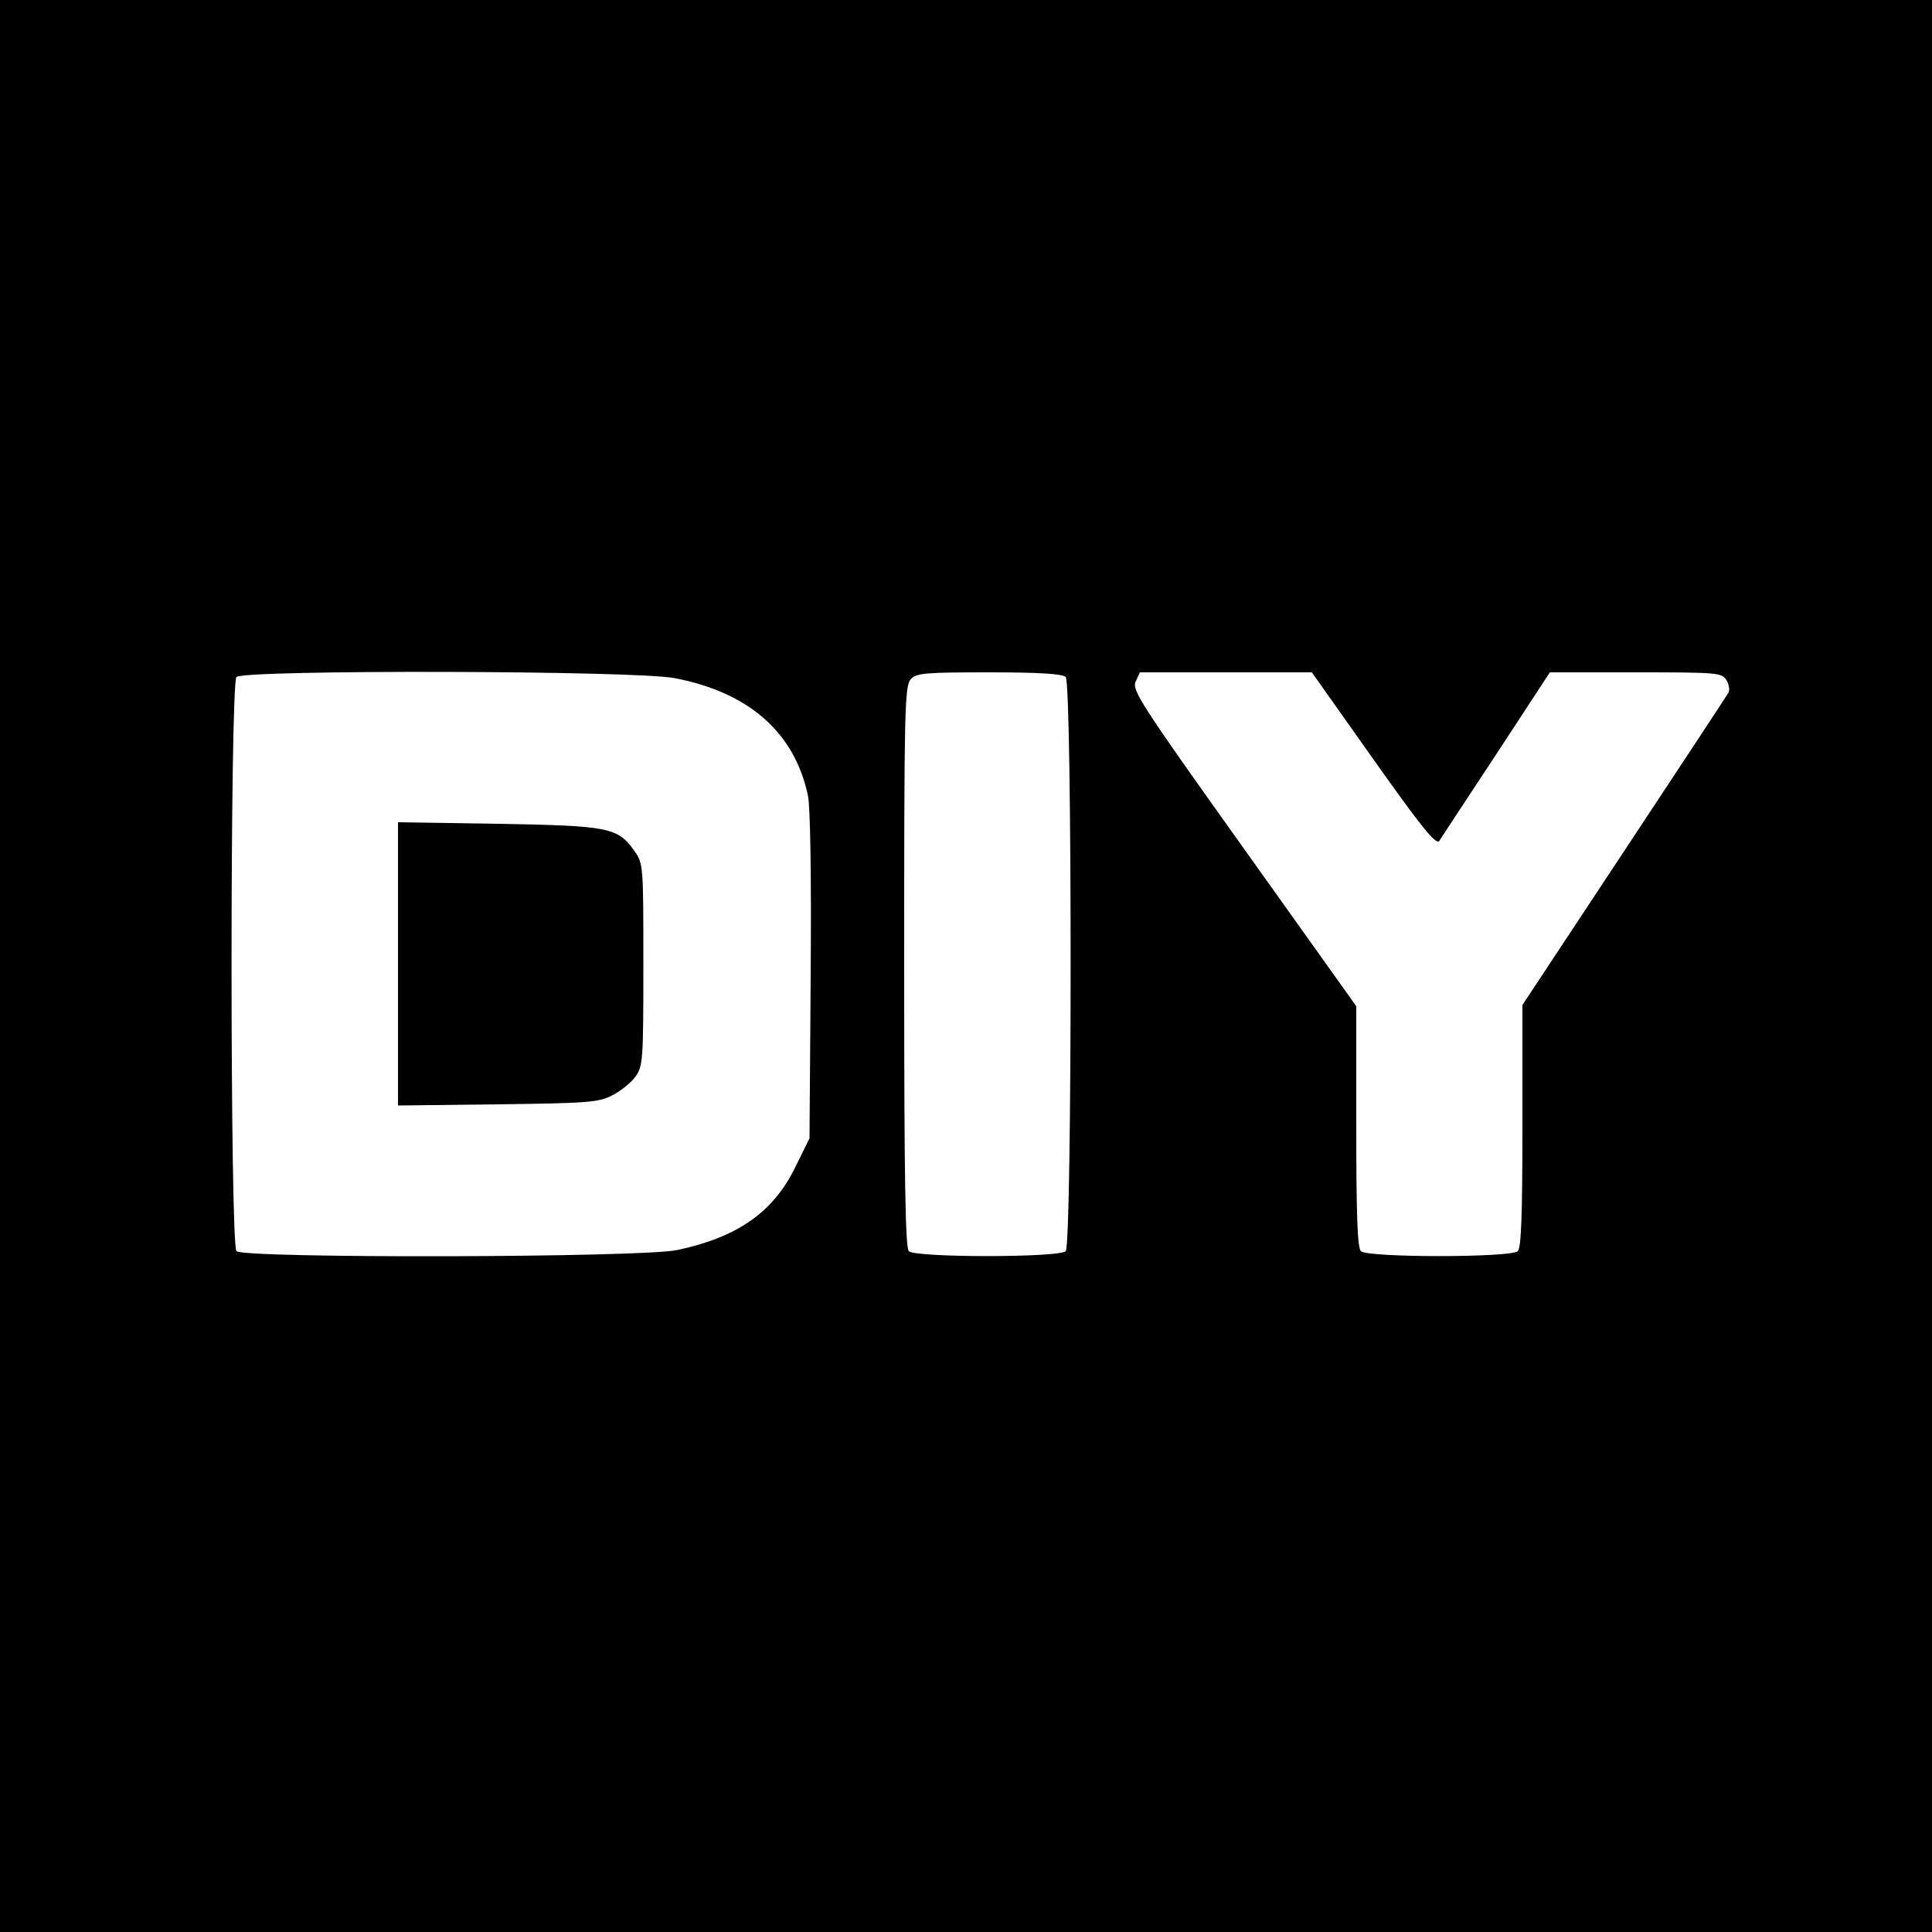 <?xml version="1.0" standalone="no"?>
<!DOCTYPE svg PUBLIC "-//W3C//DTD SVG 20010904//EN"
 "http://www.w3.org/TR/2001/REC-SVG-20010904/DTD/svg10.dtd">
<svg version="1.0" xmlns="http://www.w3.org/2000/svg"
 width="500pt" height="500pt" viewBox="0 0 500 500"
 preserveAspectRatio="xMidYMid meet">
<g transform="translate(0,500) scale(0.1,-0.1)"
fill="#000000" stroke="none">
<path d="M0 2500 l0 -2500 2500 0 2500 0 0 2500 0 2500 -2500 0 -2500 0 0
-2500z m1746 745 c192 -37 310 -140 345 -304 6 -30 9 -204 7 -468 l-3 -419
-38 -77 c-57 -115 -149 -179 -304 -212 -91 -20 -1122 -22 -1141 -3 -17 17 -17
1469 0 1486 19 19 1031 17 1134 -3z m1012 3 c17 -17 17 -1469 0 -1486 -17 -17
-389 -17 -406 0 -9 9 -12 186 -12 737 0 660 1 726 17 743 14 16 35 18 203 18
131 0 190 -4 198 -12z m797 -214 c126 -178 162 -222 170 -210 5 8 72 110 148
225 l138 211 222 0 c213 0 223 -1 235 -20 7 -12 9 -26 5 -33 -4 -7 -125 -191
-270 -410 l-263 -398 0 -313 c0 -229 -3 -315 -12 -324 -17 -17 -389 -17 -406
0 -9 9 -12 94 -12 323 l0 311 -291 408 c-267 374 -290 410 -280 432 l11 24
222 0 223 0 160 -226z"/>
<path d="M1030 2505 l0 -366 258 3 c233 3 261 5 296 23 22 11 49 33 60 48 20
27 21 42 21 290 0 260 0 262 -24 296 -43 60 -67 64 -353 69 l-258 4 0 -367z"/>
</g>
</svg>

